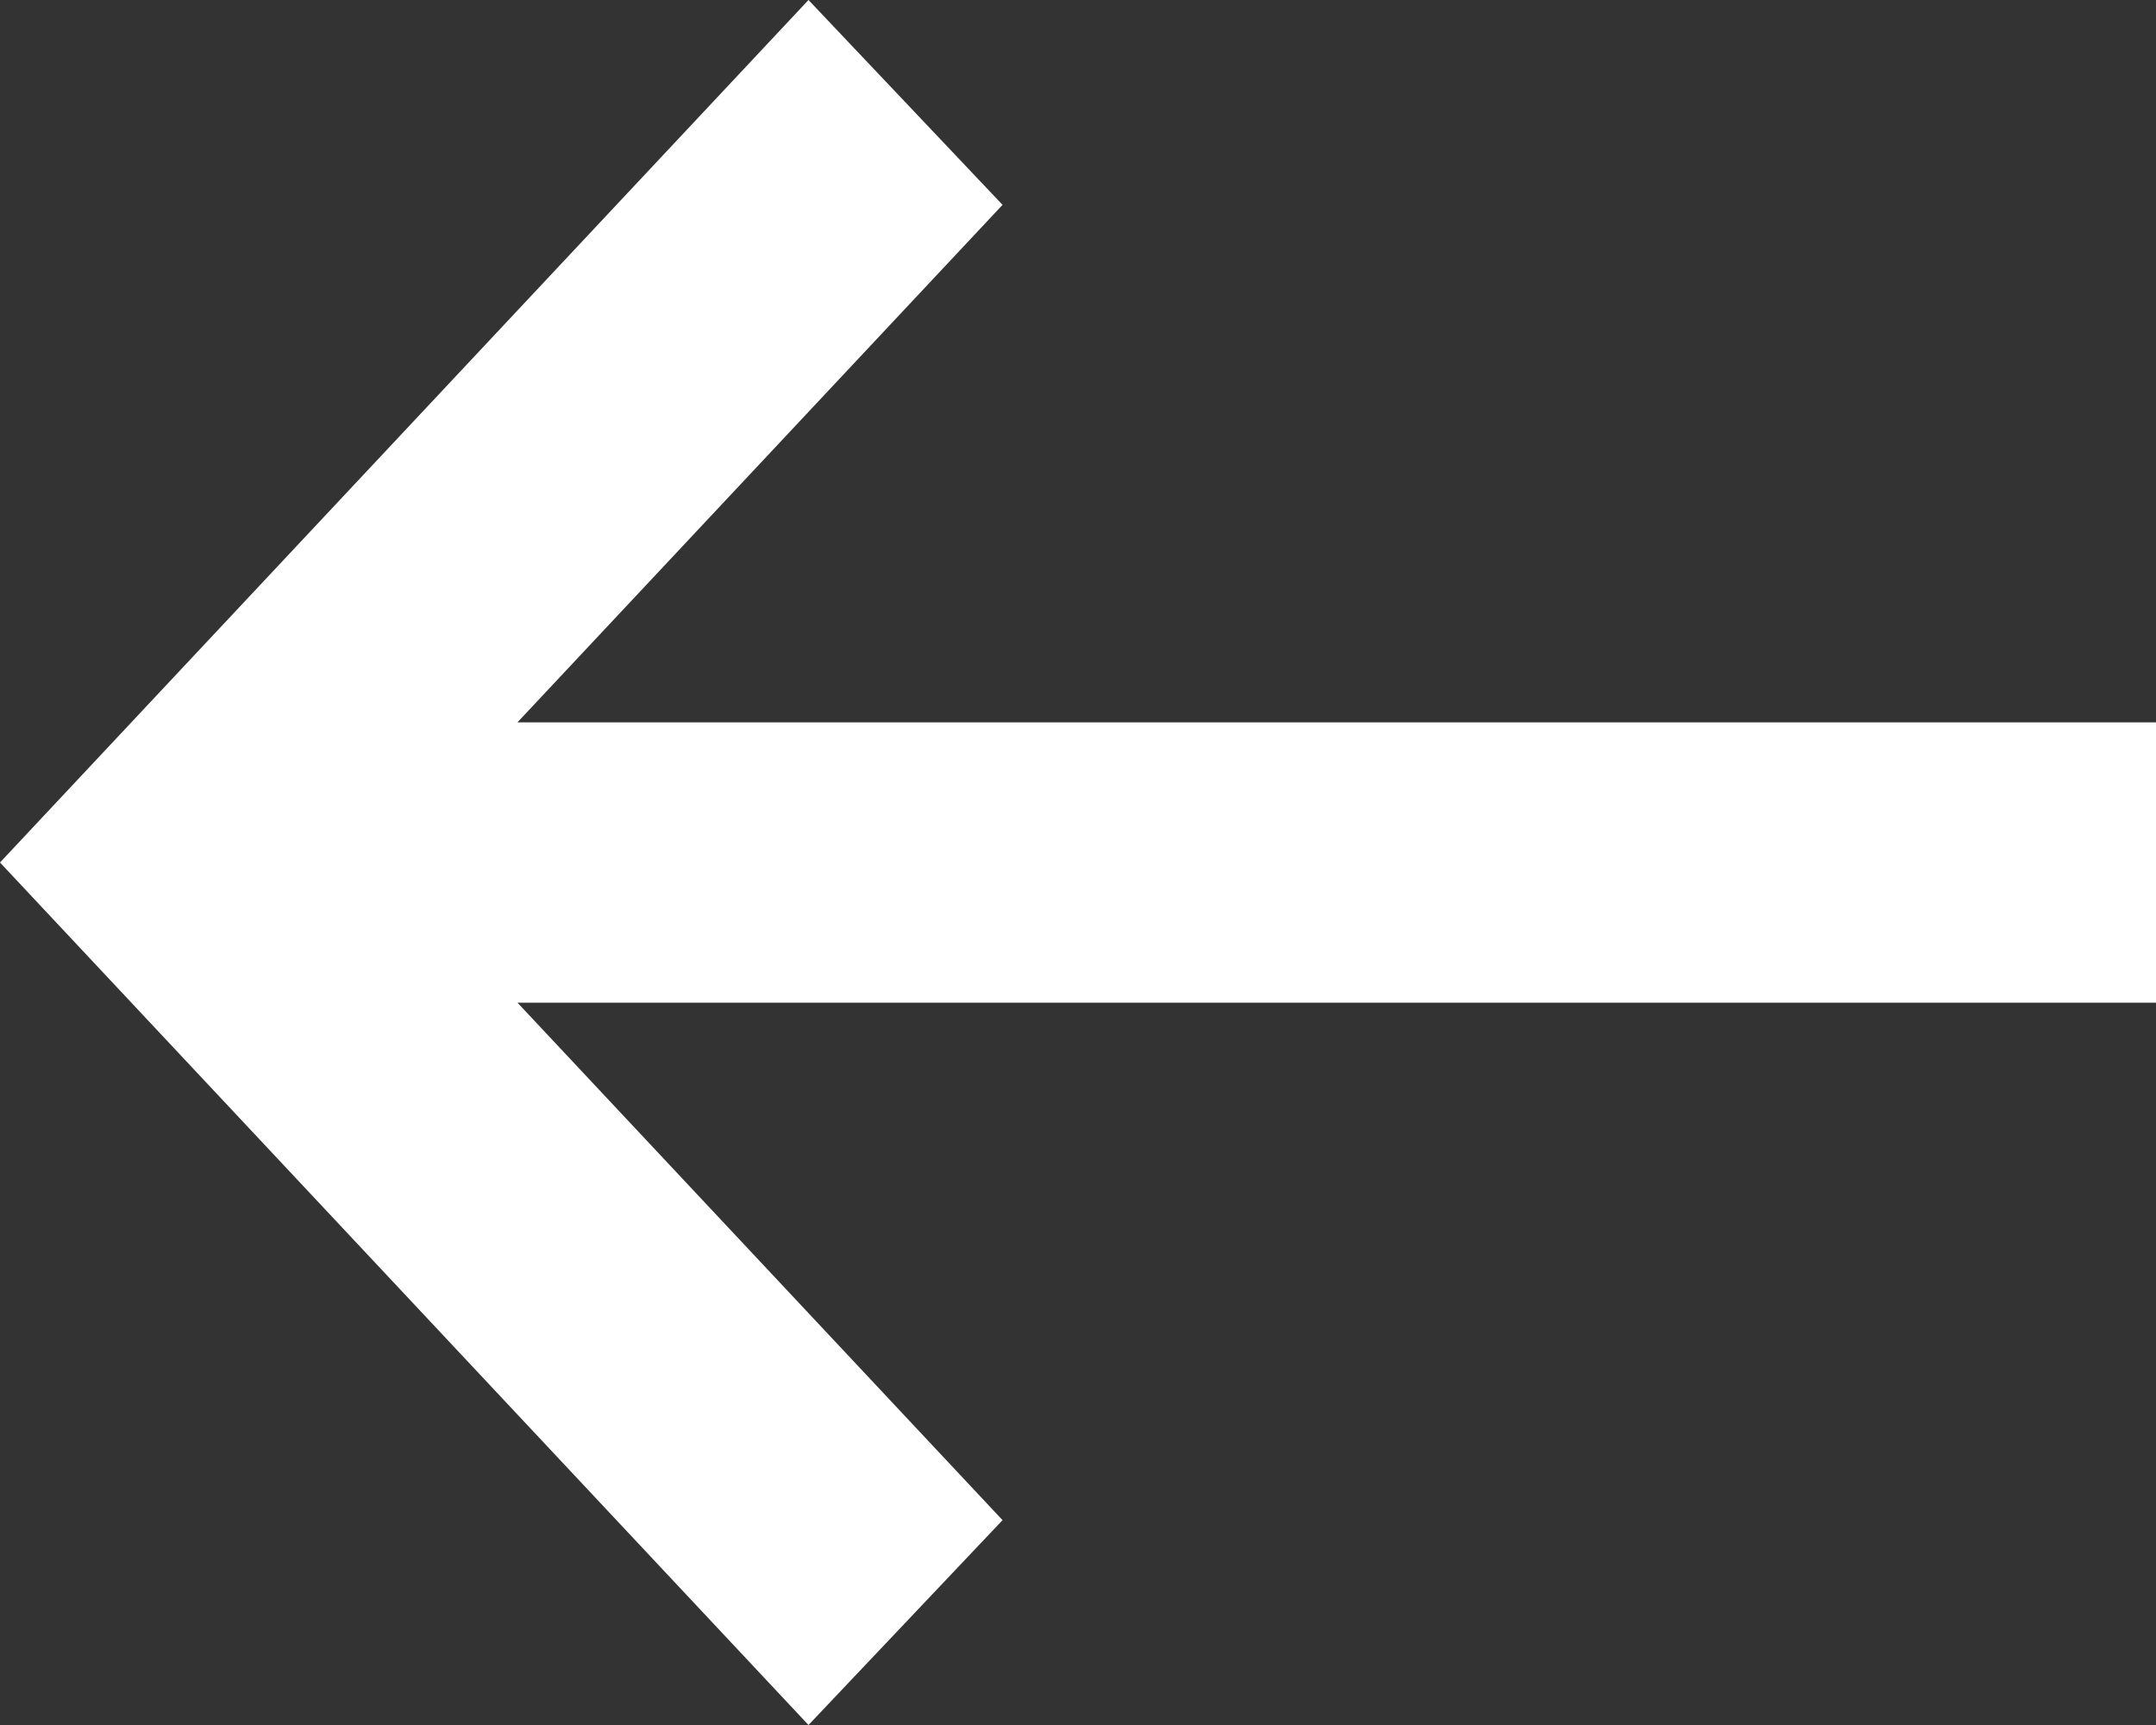 <svg version="1.2" xmlns="http://www.w3.org/2000/svg" viewBox="0 0 20 16" width="20" height="16">
	<rect x="0" y="0" width="20" height="16" fill="#333333" stroke="none"/>
	<title>right-svg</title>
	<style>
		.s0 { fill: #ffffff } 
	</style>
	<path id="Layer" class="s0" d="m7.5 0l1.8 1.9-4.5 4.8h15.2v2.6h-15.2l4.5 4.8-1.8 1.9-7.5-8z"/>
</svg>